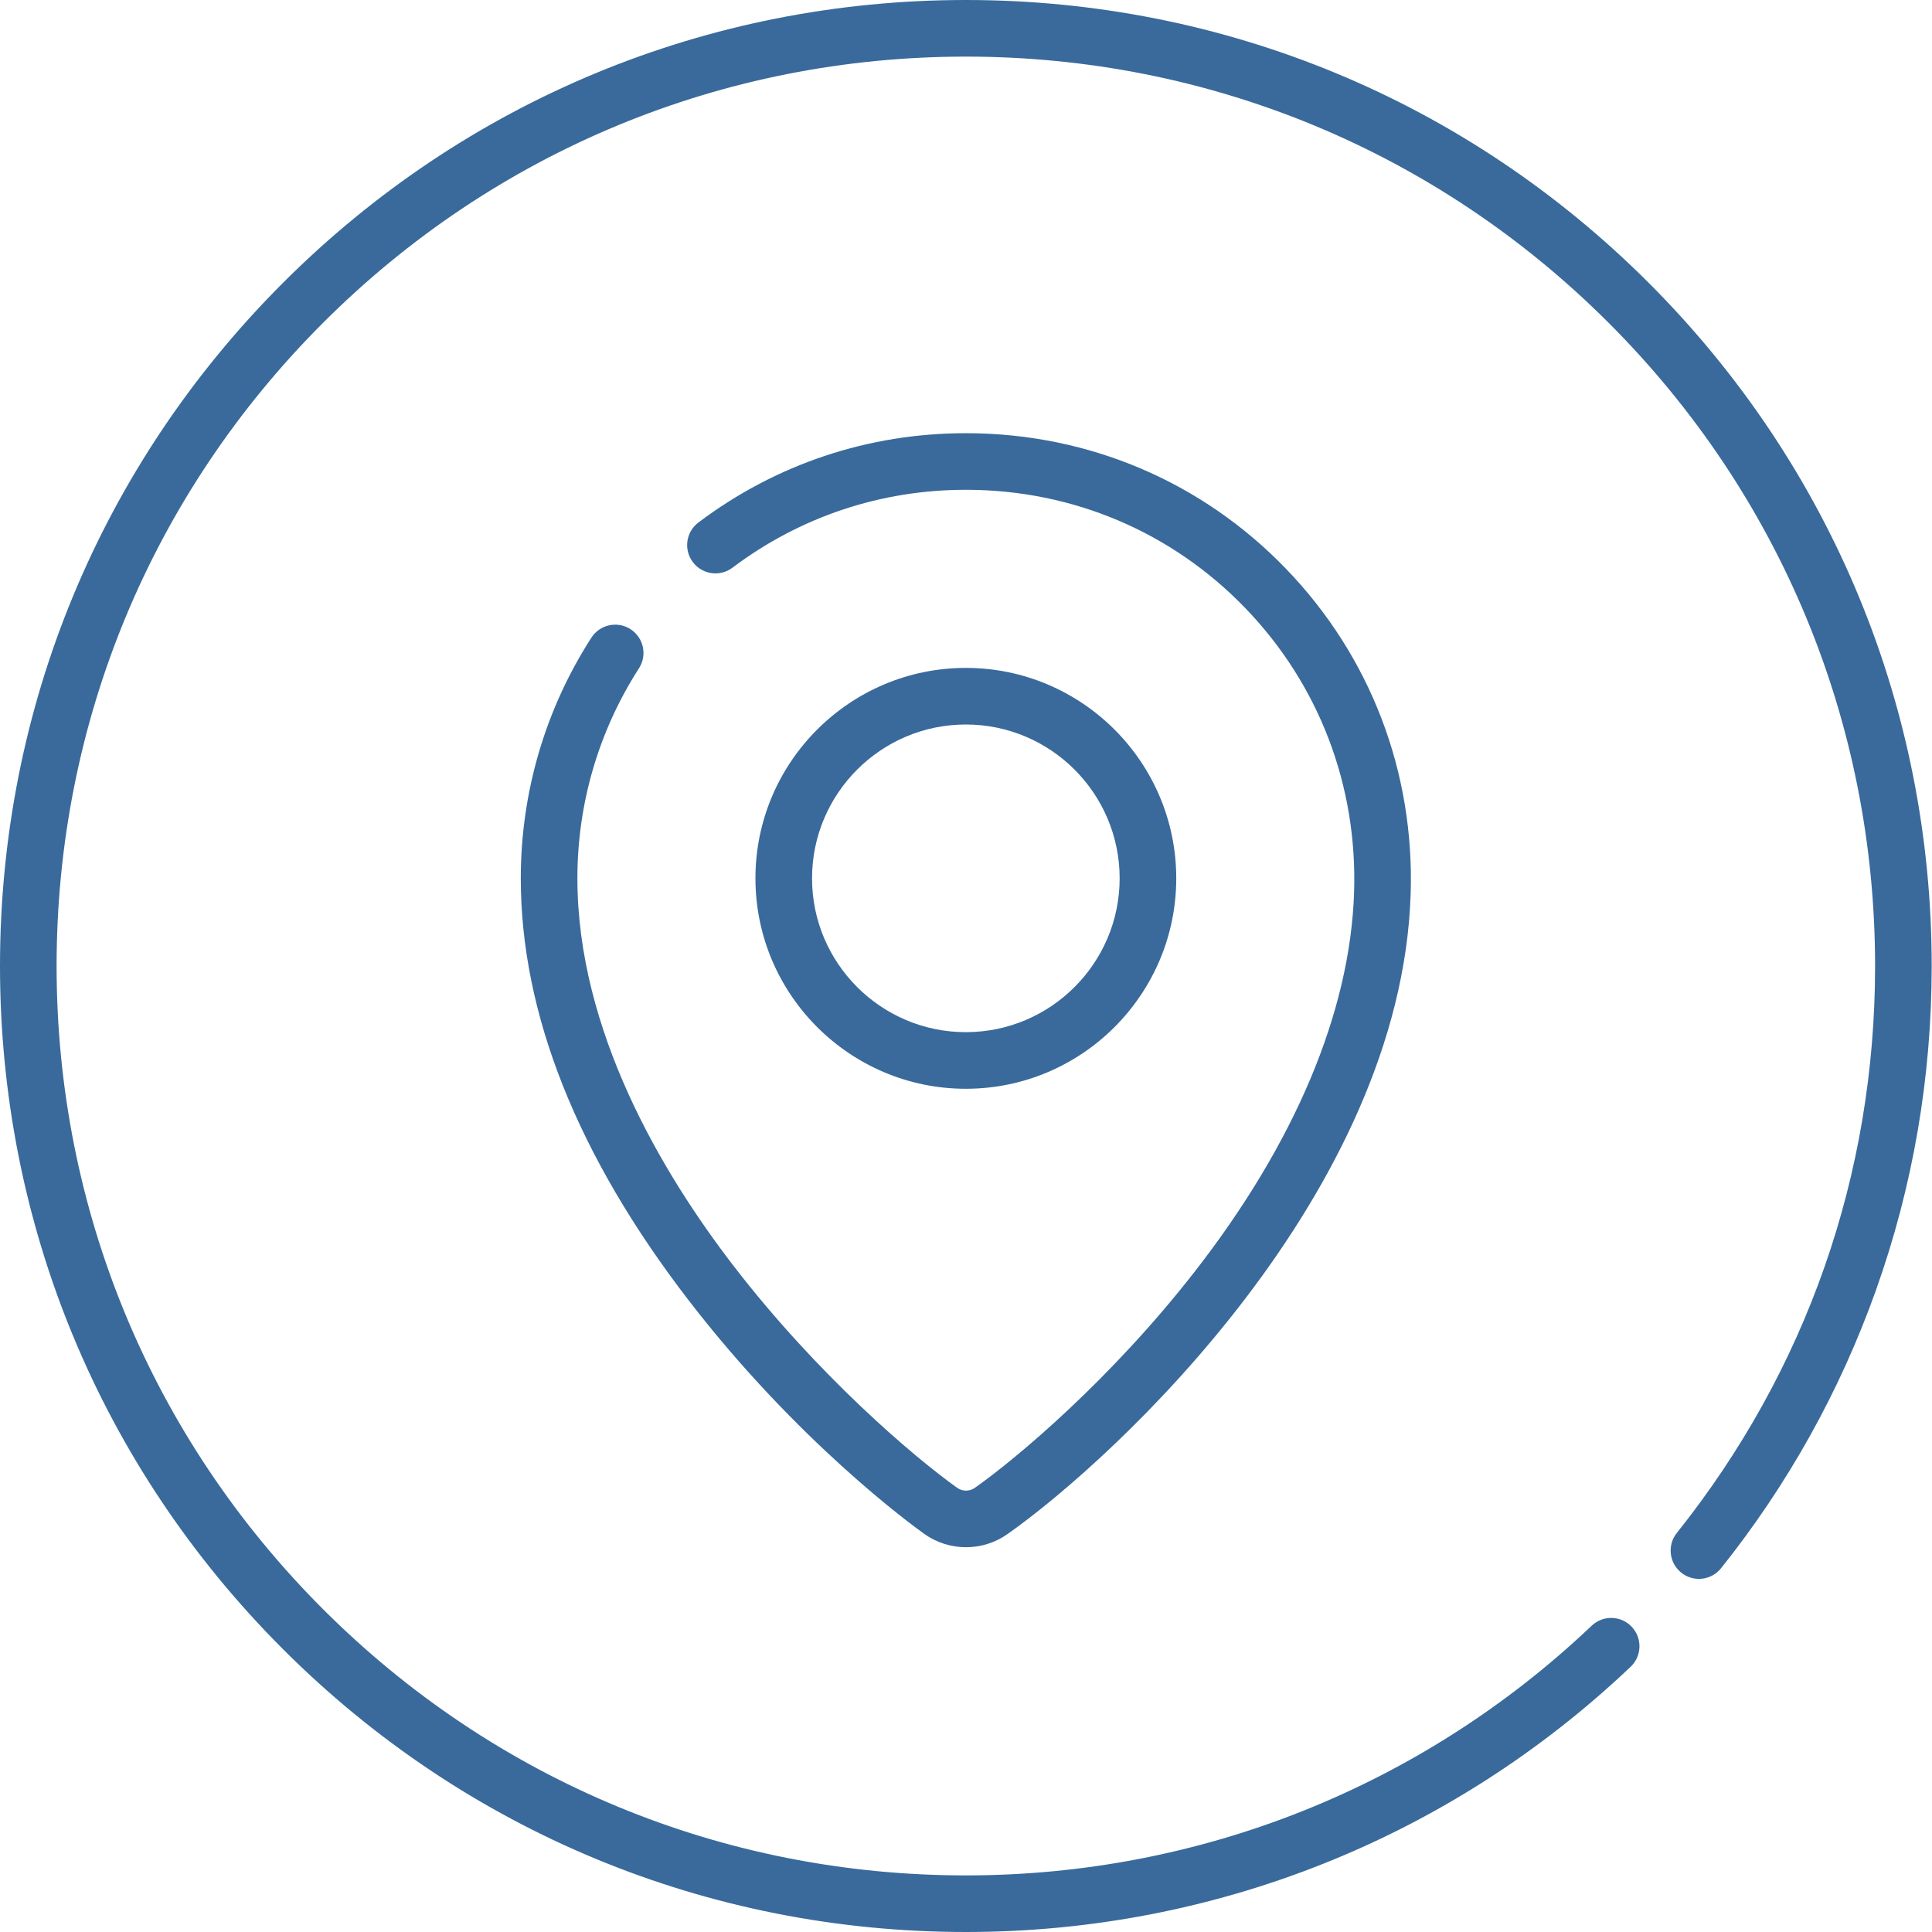 <svg viewBox="0 0 512 512" xmlns="http://www.w3.org/2000/svg"><path fill="#396a9b" d="m436.949 74.98c-48.344-48.352-112.621-74.98-180.988-74.98-68.371 0-132.648 26.629-180.992 74.98-48.344 48.352-74.969 112.641-74.969 181.02s26.625 132.668 74.969 181.02c48.344 48.352 112.621 74.98 180.992 74.98 65.859 0 128.426-24.965 176.18-70.293 3.004-2.852 3.125-7.598.273-10.605-2.852-3.004-7.598-3.125-10.602-.273-44.953 42.672-103.852 66.172-165.852 66.172-64.363 0-124.875-25.066-170.387-70.586-45.512-45.52-70.574-106.039-70.574-170.414s25.062-124.895 70.574-170.414c45.512-45.516 106.023-70.586 170.387-70.586 64.359 0 124.871 25.066 170.383 70.586 45.512 45.52 70.574 106.039 70.574 170.414 0 55.223-18.168 107.176-52.539 150.238-2.586 3.238-2.055 7.957 1.184 10.539 3.238 2.586 7.957 2.055 10.539-1.184 17.715-22.191 31.512-46.945 41.008-73.578 9.828-27.555 14.809-56.496 14.809-86.016 0-68.379-26.625-132.668-74.969-181.02zm0 0"/><path fill="#396a9b" d="m167.09 166.738c-3.48-2.246-8.125-1.234-10.363 2.246-12.242 19.012-18.711 41.07-18.711 63.781 0 35.859 14.965 73.488 44.484 111.836 28.781 37.391 59.074 59.496 62.434 61.891 3.305 2.359 7.188 3.539 11.07 3.539 3.848 0 7.695-1.16 10.988-3.48 28.828-20.324 104.223-90.391 106.844-169.488 1.078-32.477-10.66-63.141-33.047-86.344-22.266-23.074-52.277-35.832-84.512-35.918-.105 0-.211 0-.316 0-25.805 0-50.305 8.18-70.867 23.66-3.312 2.492-3.973 7.195-1.48 10.504 2.488 3.309 7.191 3.973 10.5 1.48 17.945-13.508 39.324-20.645 61.848-20.645h.277c28.141.074 54.332 11.203 73.758 31.332 19.543 20.258 29.789 47.047 28.848 75.43-1.047 31.652-15.711 66.457-42.402 100.648-22.09 28.305-46.91 49.195-58.094 57.078-1.41.996-3.301.992-4.699-.008-11.516-8.219-36.961-29.855-59.262-58.828-18.875-24.52-41.371-62.242-41.371-102.688 0-19.828 5.645-39.074 16.32-55.664 2.242-3.48 1.238-8.121-2.246-10.363zm0 0"/><path fill="#396a9b" d="m311.719 232.766c0-30.75-25.016-55.766-55.758-55.766-30.746 0-55.762 25.016-55.762 55.766s25.016 55.77 55.762 55.77c30.742 0 55.758-25.02 55.758-55.77zm-96.52 0c0-22.477 18.285-40.766 40.762-40.766 22.473 0 40.758 18.289 40.758 40.766 0 22.48-18.285 40.766-40.758 40.766-22.477 0-40.762-18.285-40.762-40.766zm0 0"/></svg>

